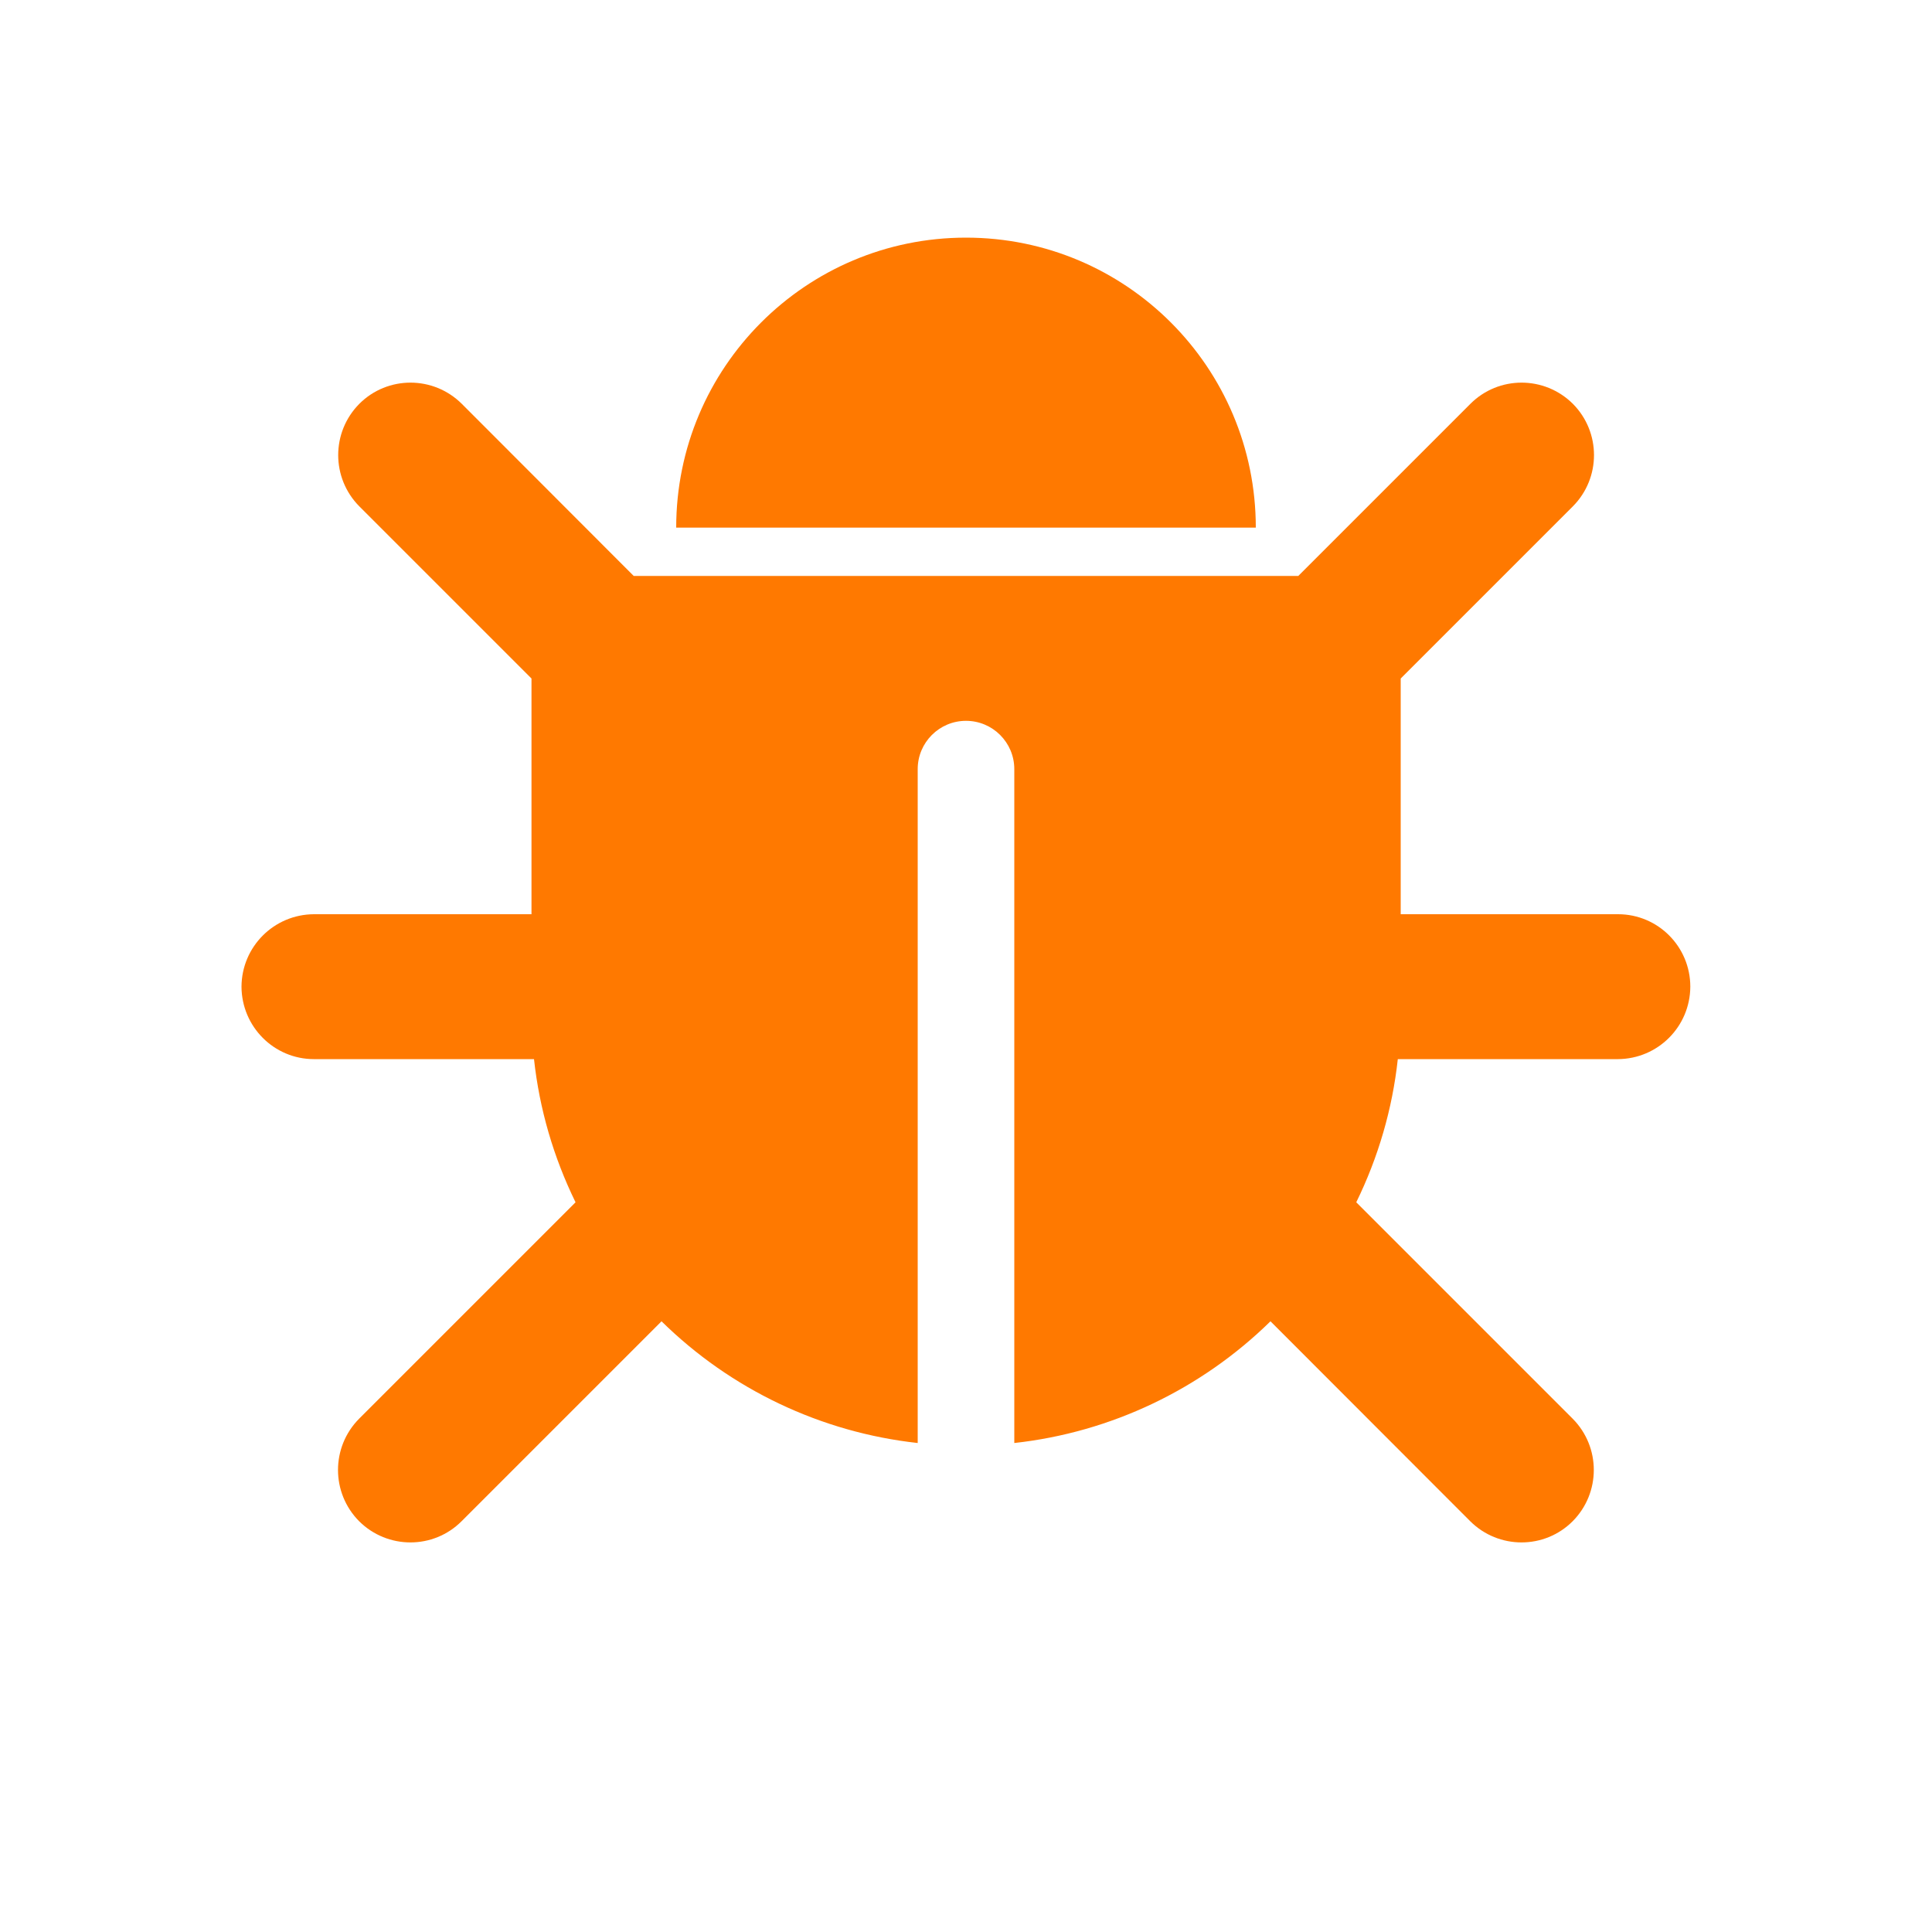 <?xml version="1.0" encoding="UTF-8"?>
<!-- Generator: Adobe Illustrator 24.1.1, SVG Export Plug-In . SVG Version: 6.00 Build 0)  -->
<svg xmlns="http://www.w3.org/2000/svg" xmlns:xlink="http://www.w3.org/1999/xlink" version="1.1" id="Ebene_1" x="0px" y="0px" viewBox="0 0 1000 1000" style="enable-background:new 0 0 1000 1000;" xml:space="preserve">
<style type="text/css">
	.st0{fill-rule:evenodd; clip-rule:evenodd; fill: #FF7900;}
</style>
<path id="Bug" class="st0" d="M500,123c-82.9,0-150,67.2-150,150.1c0,0,0,0,0,0h300C650,190.2,582.9,123,500,123  C500,123,500,123,500,123z M837.5,473.2H725v-122l89.1-89.1c14.6-14.7,14.6-38.4,0-53.1l0,0c-14.7-14.6-38.4-14.6-53,0L672,298.1  H328L239,209c-14.7-14.6-38.4-14.6-53,0l0,0c-14.6,14.7-14.6,38.4,0,53.1l89.1,89.1v122H162.5c-20.7,0.1-37.4,16.8-37.5,37.5l0,0  c0.1,20.7,16.8,37.5,37.5,37.5h113.9c2.8,25.8,10.1,50.8,21.5,74.1l-112,112c-14.6,14.7-14.6,38.4,0,53.1l0,0  c14.7,14.6,38.4,14.6,53,0l103.5-103.5c35.9,35.3,82.6,57.5,132.6,63V398.1c0-13.8,11.2-25,25-25s25,11.2,25,25v348.8  c50-5.5,96.7-27.8,132.6-63L761,787.4c14.7,14.6,38.4,14.6,53,0l0,0c14.6-14.7,14.6-38.4,0-53.1l-112-112  c11.4-23.3,18.7-48.3,21.5-74.1h113.9c20.7-0.1,37.4-16.8,37.5-37.5l0,0C874.9,490,858.2,473.2,837.5,473.2z"></path>
</svg>
